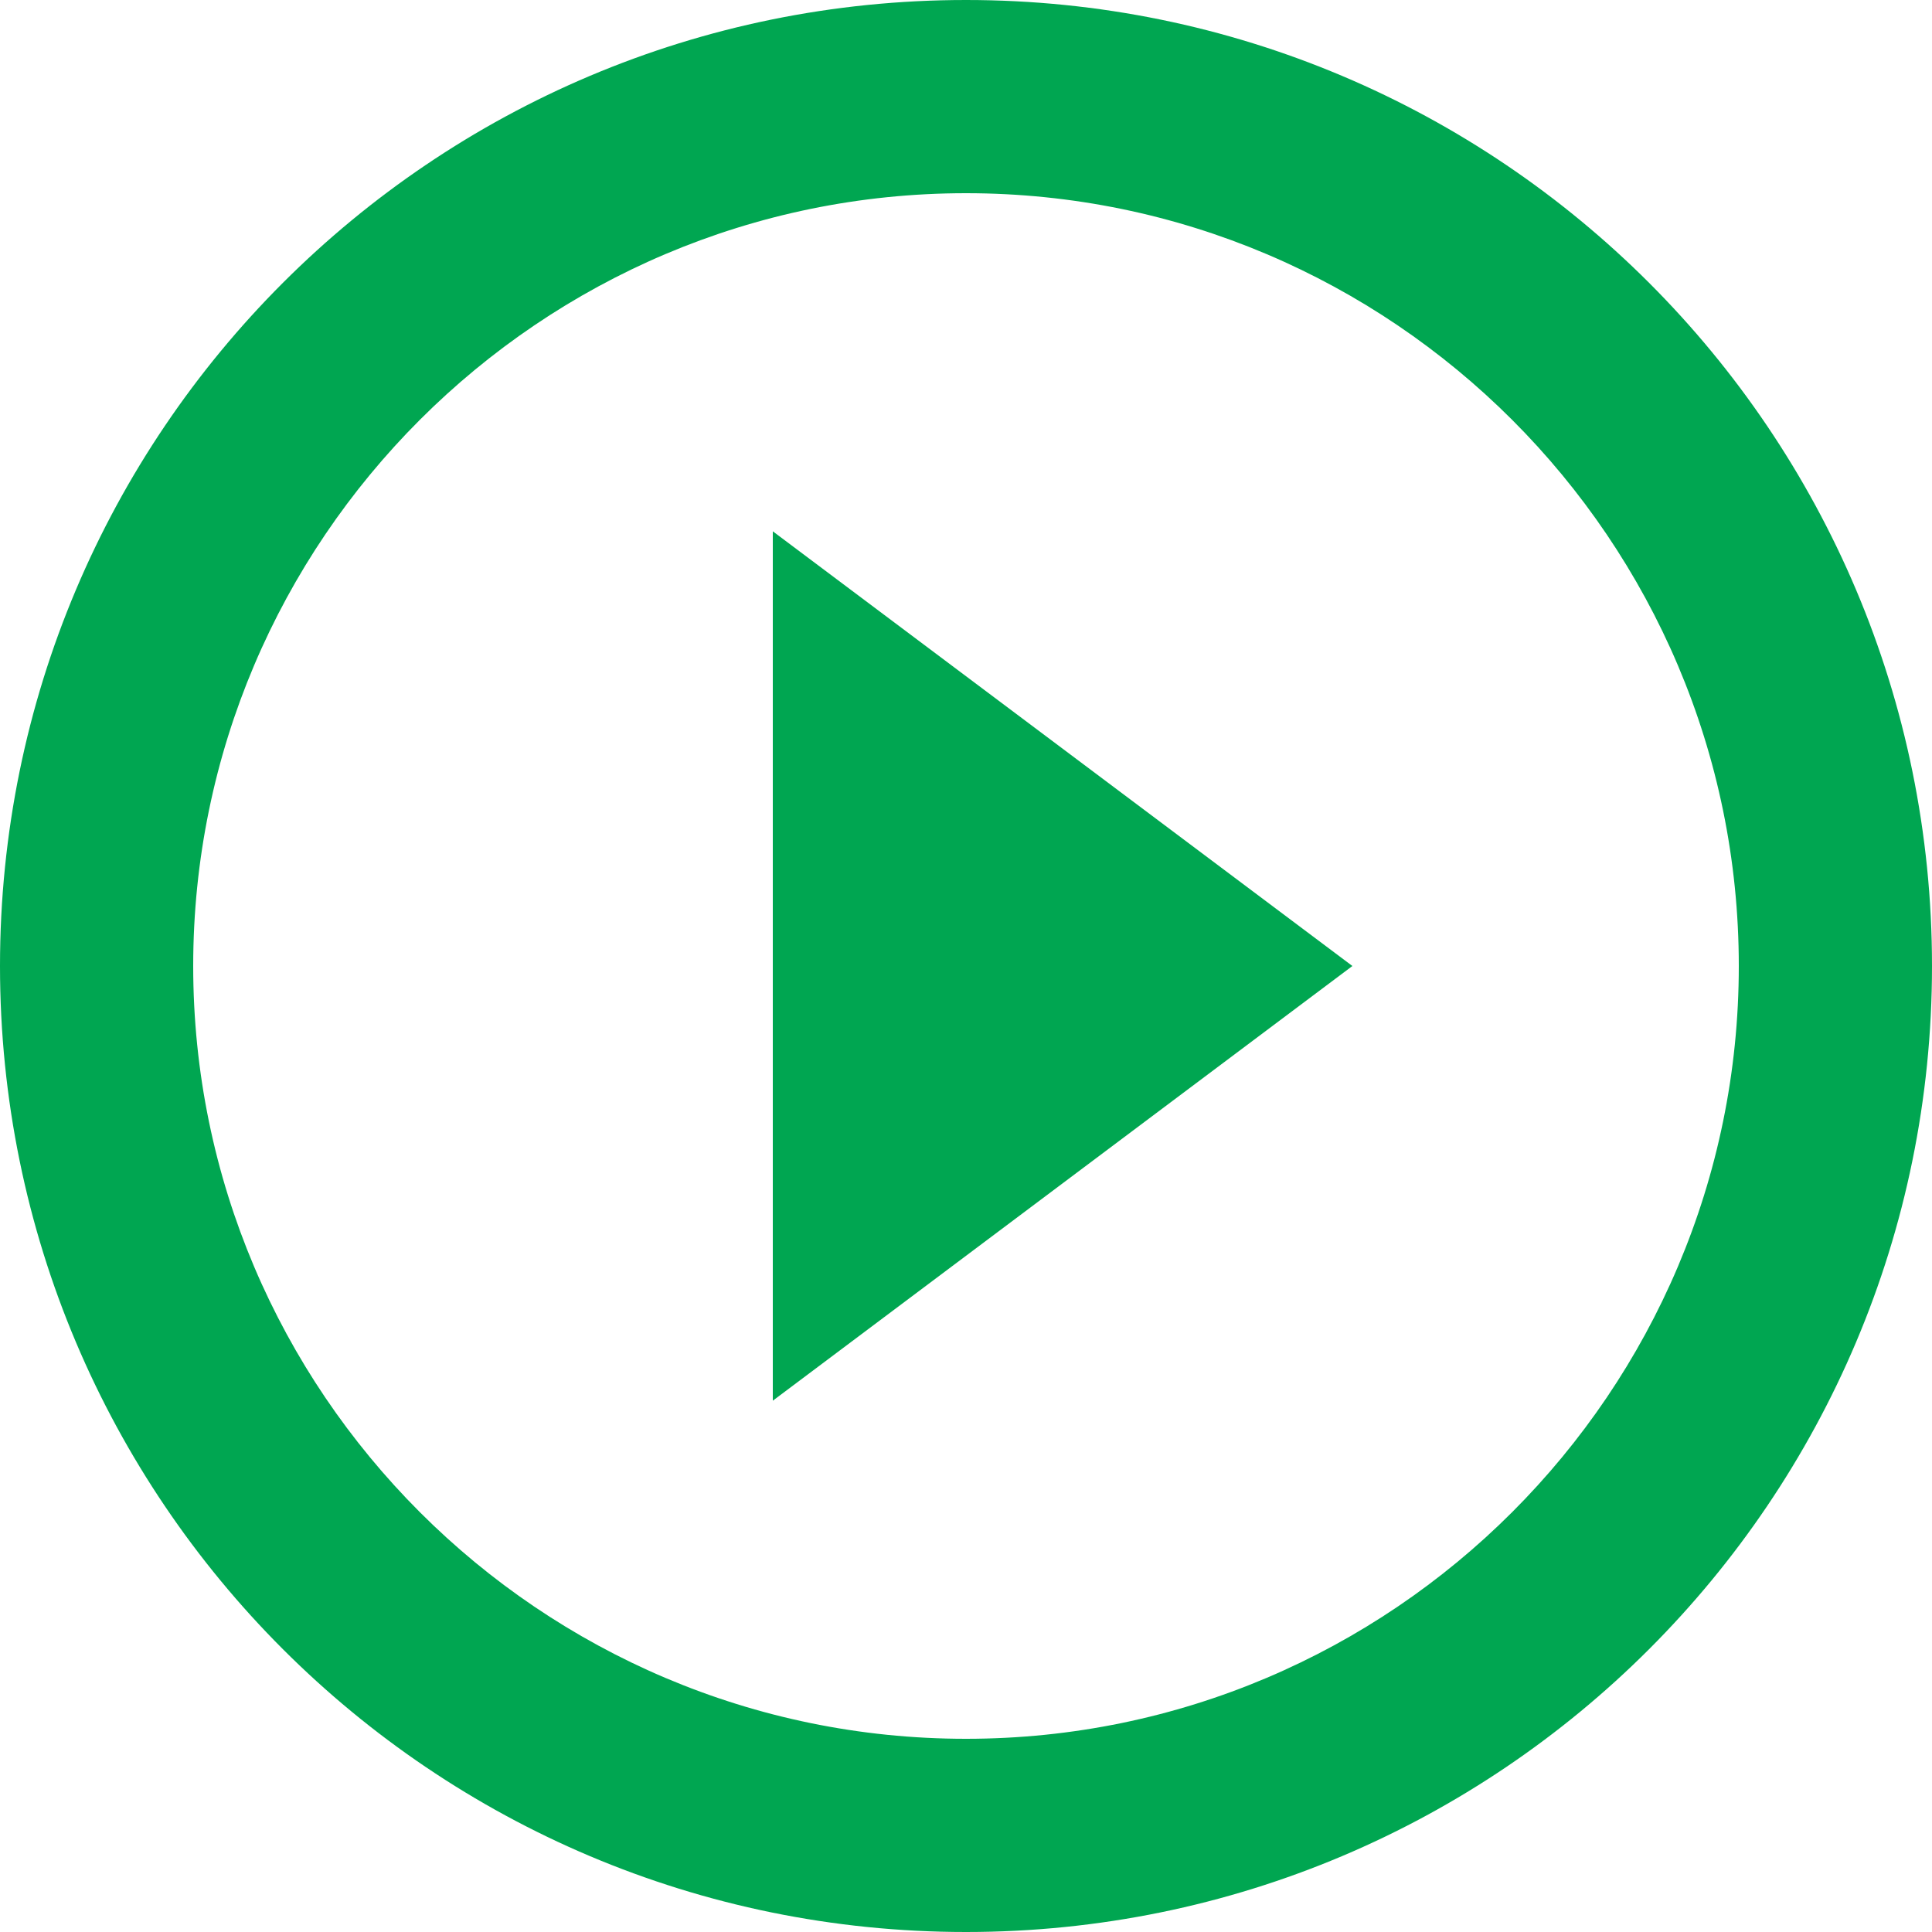 <?xml version="1.0" encoding="utf-8"?>
<!-- Generator: Adobe Illustrator 16.0.0, SVG Export Plug-In . SVG Version: 6.00 Build 0)  -->
<!DOCTYPE svg PUBLIC "-//W3C//DTD SVG 1.1//EN" "http://www.w3.org/Graphics/SVG/1.1/DTD/svg11.dtd">
<svg version="1.1" id="Layer_1" xmlns="http://www.w3.org/2000/svg" xmlns:xlink="http://www.w3.org/1999/xlink" x="0px" y="0px"
	 width="90px" height="90px" viewBox="205 173 90 90" enable-background="new 205 173 90 90" xml:space="preserve">
<path fill="#00A651" d="M250,254c-19.846,0-36-16.155-36-36s16.154-36,36-36c19.845,0,36,16.155,36,36S269.845,254,250,254 M250,173
	c-24.862,0-45,20.138-45,45c0,24.863,20.138,45,45,45c24.86,0,45-20.137,45-45C295,193.138,274.861,173,250,173 M241,238.25L268,218
	l-27-20.25V238.25z"/>
</svg>
